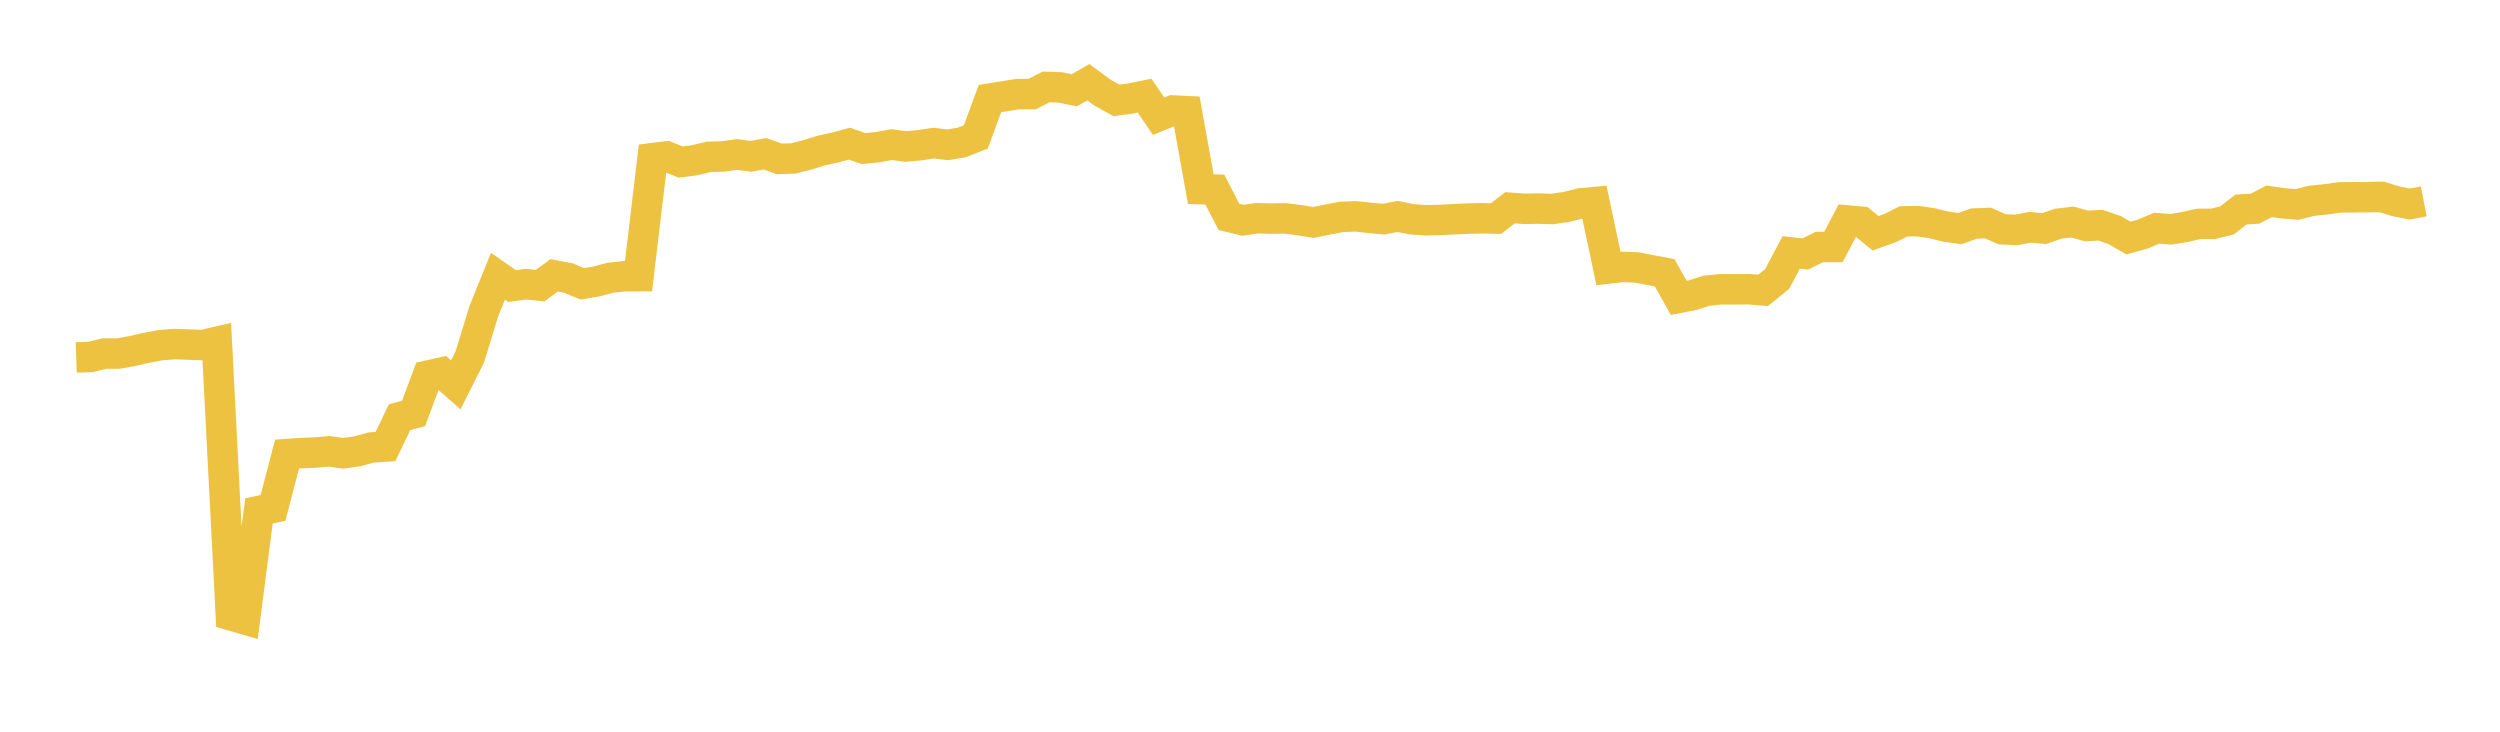 <svg width="164" height="48" xmlns="http://www.w3.org/2000/svg" xmlns:xlink="http://www.w3.org/1999/xlink"><path fill="none" stroke="rgb(237,194,64)" stroke-width="2" d="M5,23.447L5.922,23.417L6.844,23.194L7.766,23.193L8.689,23.025L9.611,22.816L10.533,22.643L11.455,22.571L12.377,22.604L13.299,22.637L14.222,22.424L15.144,40.368L16.066,40.636L16.988,33.517L17.91,33.315L18.832,29.786L19.754,29.723L20.677,29.686L21.599,29.608L22.521,29.737L23.443,29.604L24.365,29.354L25.287,29.293L26.21,27.369L27.132,27.12L28.054,24.643L28.976,24.437L29.898,25.247L30.82,23.413L31.743,20.401L32.665,18.124L33.587,18.766L34.509,18.641L35.431,18.74L36.353,18.061L37.275,18.237L38.198,18.617L39.12,18.465L40.042,18.222L40.964,18.122L41.886,18.118L42.808,10.375L43.731,10.259L44.653,10.629L45.575,10.511L46.497,10.286L47.419,10.267L48.341,10.134L49.263,10.255L50.186,10.087L51.108,10.422L52.03,10.396L52.952,10.162L53.874,9.876L54.796,9.676L55.719,9.425L56.641,9.746L57.563,9.656L58.485,9.487L59.407,9.608L60.329,9.527L61.251,9.388L62.174,9.502L63.096,9.345L64.018,8.977L64.94,6.465L65.862,6.316L66.784,6.174L67.707,6.171L68.629,5.701L69.551,5.733L70.473,5.924L71.395,5.392L72.317,6.074L73.24,6.587L74.162,6.462L75.084,6.274L76.006,7.622L76.928,7.248L77.85,7.293L78.772,12.407L79.695,12.436L80.617,14.226L81.539,14.449L82.461,14.317L83.383,14.339L84.305,14.327L85.228,14.441L86.15,14.591L87.072,14.407L87.994,14.231L88.916,14.192L89.838,14.289L90.76,14.377L91.683,14.197L92.605,14.383L93.527,14.45L94.449,14.43L95.371,14.382L96.293,14.339L97.216,14.321L98.138,14.338L99.06,13.628L99.982,13.698L100.904,13.681L101.826,13.712L102.749,13.576L103.671,13.345L104.593,13.26L105.515,17.613L106.437,17.507L107.359,17.542L108.281,17.718L109.204,17.894L110.126,19.541L111.048,19.359L111.97,19.068L112.892,18.976L113.814,18.982L114.737,18.971L115.659,19.05L116.581,18.302L117.503,16.56L118.425,16.661L119.347,16.207L120.269,16.206L121.192,14.461L122.114,14.547L123.036,15.302L123.958,14.975L124.88,14.522L125.802,14.505L126.725,14.643L127.647,14.865L128.569,14.997L129.491,14.667L130.413,14.63L131.335,15.039L132.257,15.086L133.18,14.911L134.102,14.994L135.024,14.675L135.946,14.567L136.868,14.822L137.79,14.773L138.713,15.088L139.635,15.616L140.557,15.36L141.479,14.972L142.401,15.042L143.323,14.894L144.246,14.684L145.168,14.685L146.09,14.46L147.012,13.744L147.934,13.689L148.856,13.206L149.778,13.339L150.701,13.412L151.623,13.175L152.545,13.08L153.467,12.951L154.389,12.941L155.311,12.935L156.234,12.915L157.156,13.202L158.078,13.386L159,13.21"></path></svg>